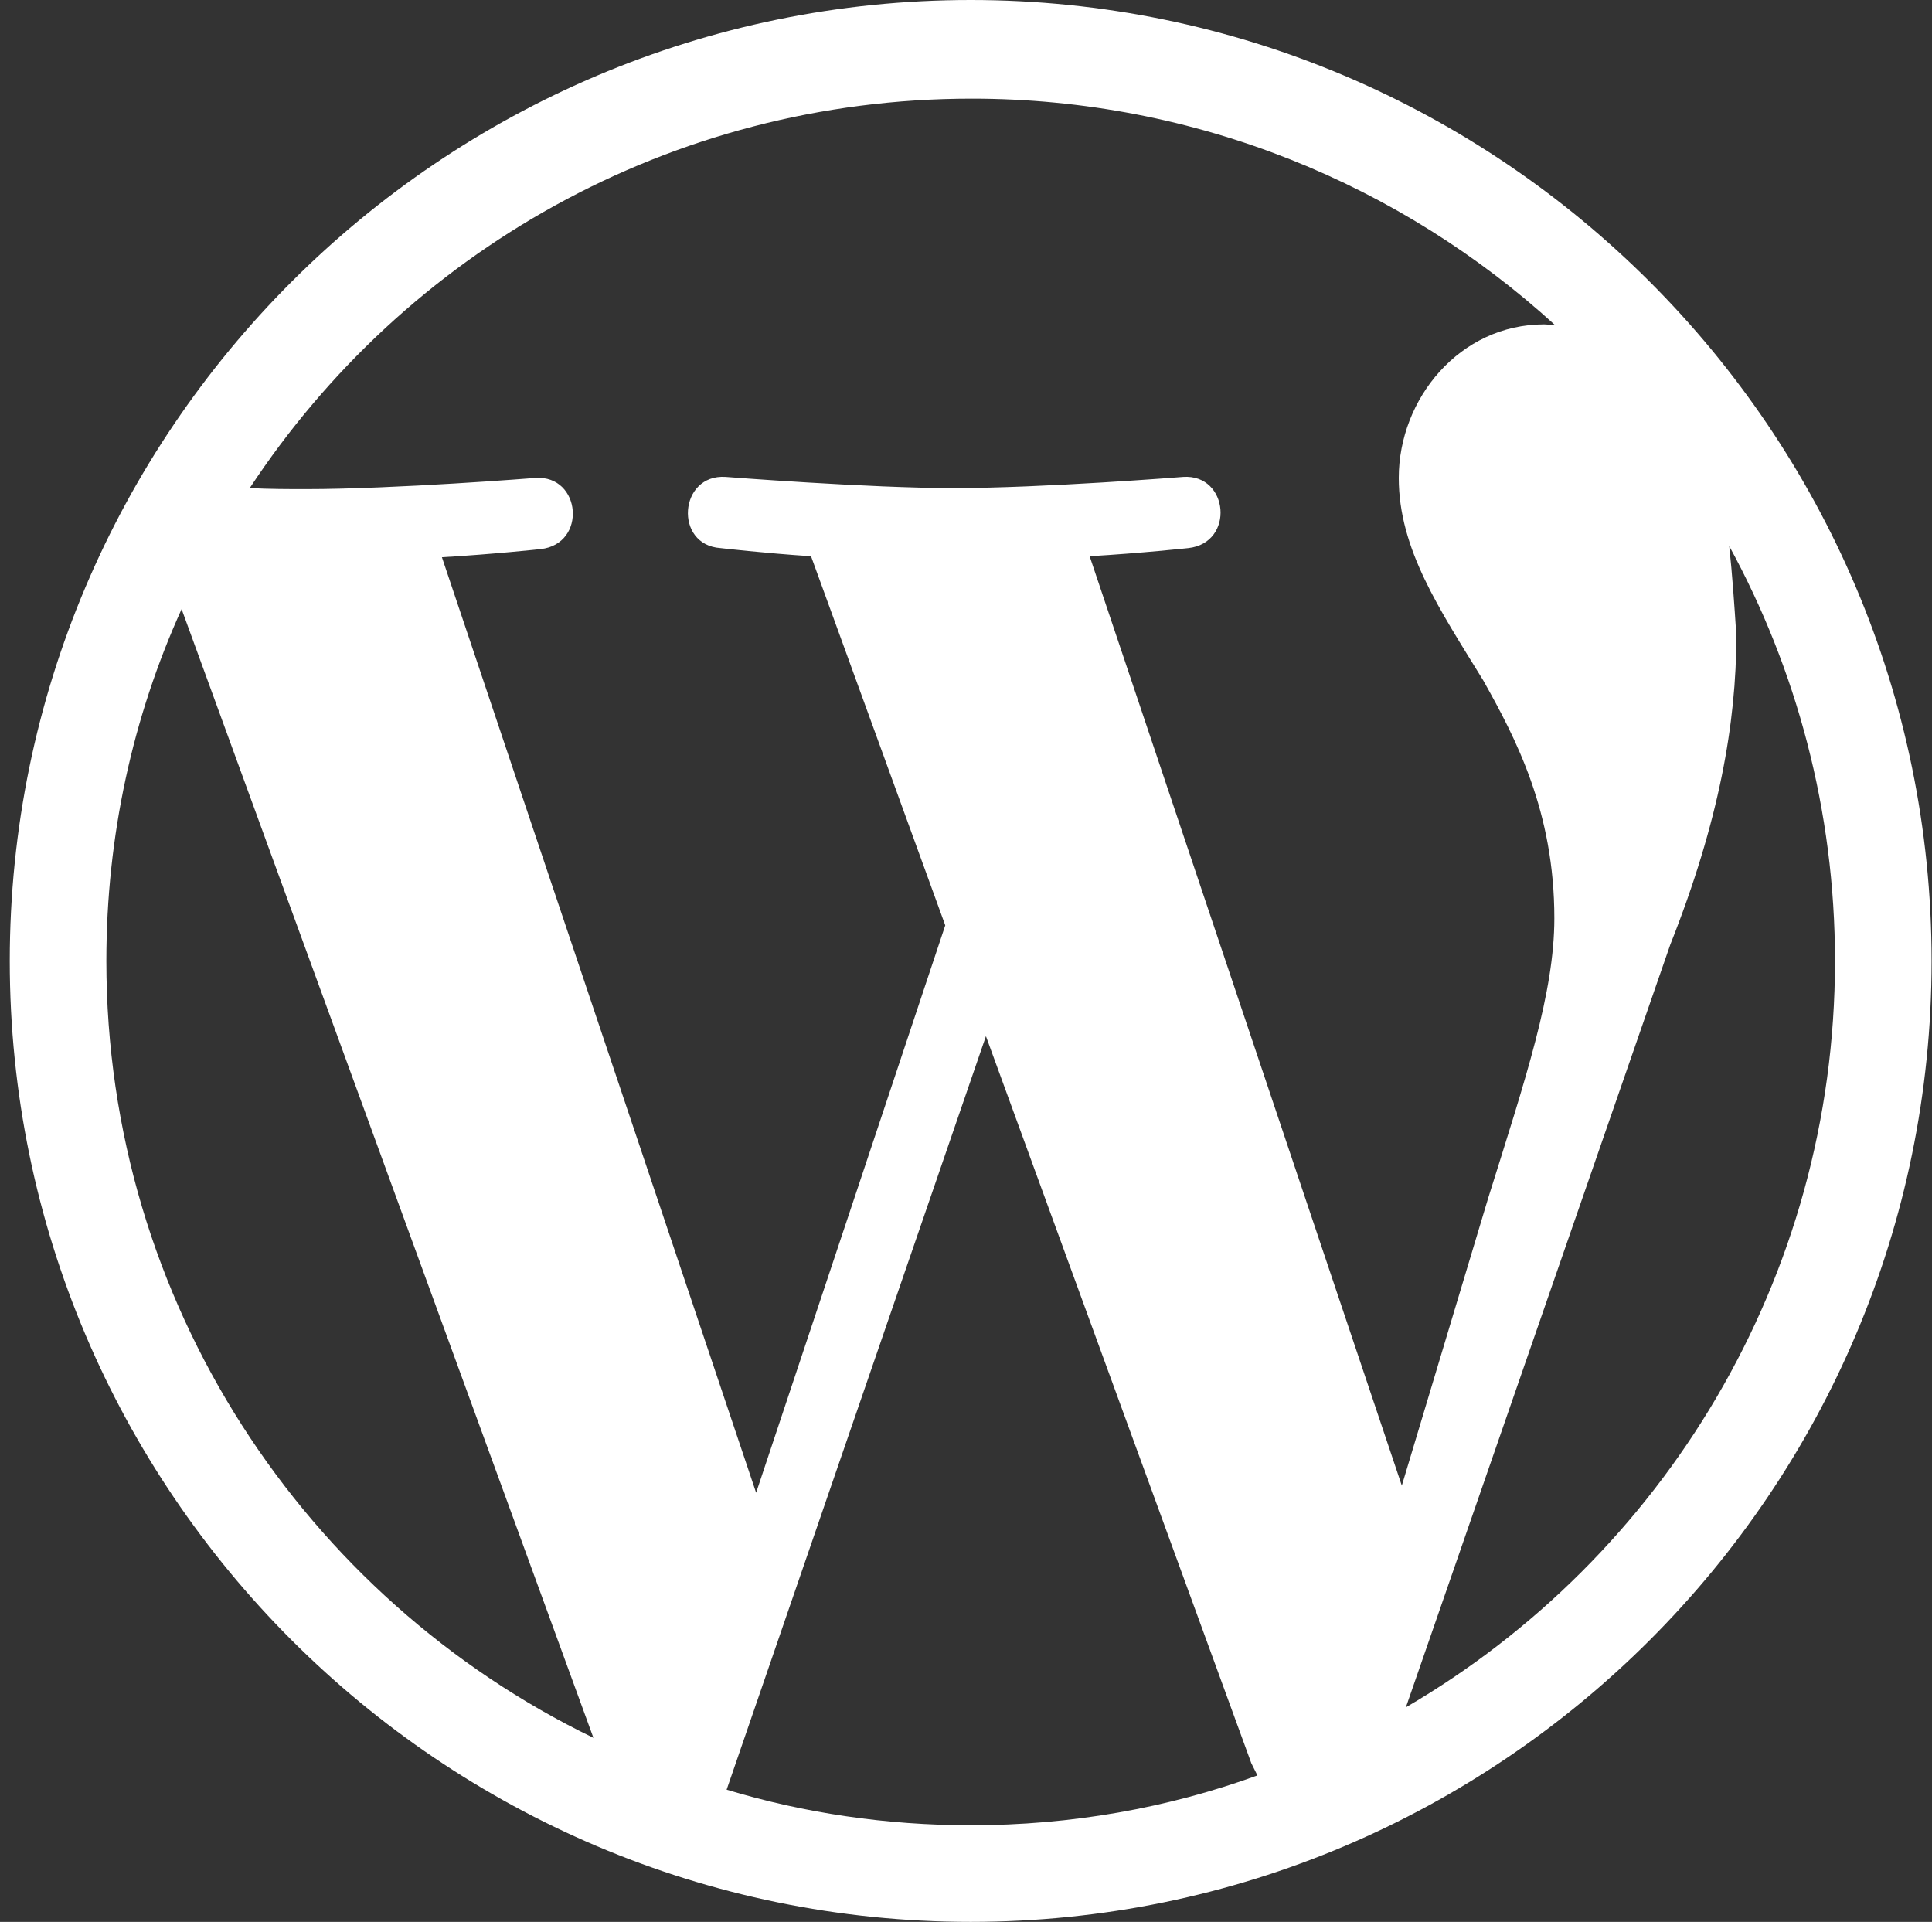 <svg xmlns="http://www.w3.org/2000/svg" width="190" height="189" viewBox="0 0 190 189" fill="none"><rect x="0" y="0" width="190" height="189" fill="#333333" stroke="none"/><path d="M95.46 0C43.36 0 0.96 42.4 0.96 94.5C0.96 146.6 43.36 189 95.46 189C147.56 189 189.96 146.6 189.96 94.5C189.96 42.4 147.56 0 95.46 0ZM10.46 94.5C10.46 82.2 13.06 70.5 17.86 59.9L58.36 170.9C30.06 157.2 10.46 128.1 10.46 94.5ZM95.46 179.5C87.16 179.5 79.06 178.3 71.46 176L96.96 101.9L123.06 173.4C123.26 173.8 123.46 174.2 123.66 174.6C114.86 177.8 105.36 179.5 95.46 179.5ZM107.16 54.7C112.26 54.4 116.86 53.9 116.86 53.9C121.46 53.4 120.86 46.6 116.36 46.9C116.36 46.9 102.56 48 93.76 48C85.46 48 71.36 46.9 71.36 46.9C66.76 46.6 66.26 53.6 70.86 53.9C70.86 53.9 75.16 54.4 79.76 54.7L92.96 91L74.36 146.8L43.46 54.8C48.56 54.5 53.16 54 53.16 54C57.76 53.5 57.16 46.7 52.66 47C52.66 47 38.86 48.1 30.06 48.1C28.46 48.1 26.56 48.1 24.56 48C39.76 24.9 65.86 9.7 95.56 9.7C117.66 9.7 137.86 18.2 152.96 32C152.56 32 152.26 31.9 151.86 31.9C143.56 31.9 137.56 39.2 137.56 47C137.56 54 141.56 59.9 145.86 66.9C149.06 72.6 152.86 79.8 152.86 90.3C152.86 97.6 150.06 106 146.36 117.8L137.86 146.1L107.16 54.7ZM170.06 53.7C176.66 65.8 180.46 79.7 180.46 94.5C180.46 125.8 163.46 153.2 138.26 167.9L164.26 92.9C169.06 80.8 170.76 71.1 170.76 62.5C170.56 59.4 170.36 56.5 170.06 53.7Z" fill="white"></path></svg>